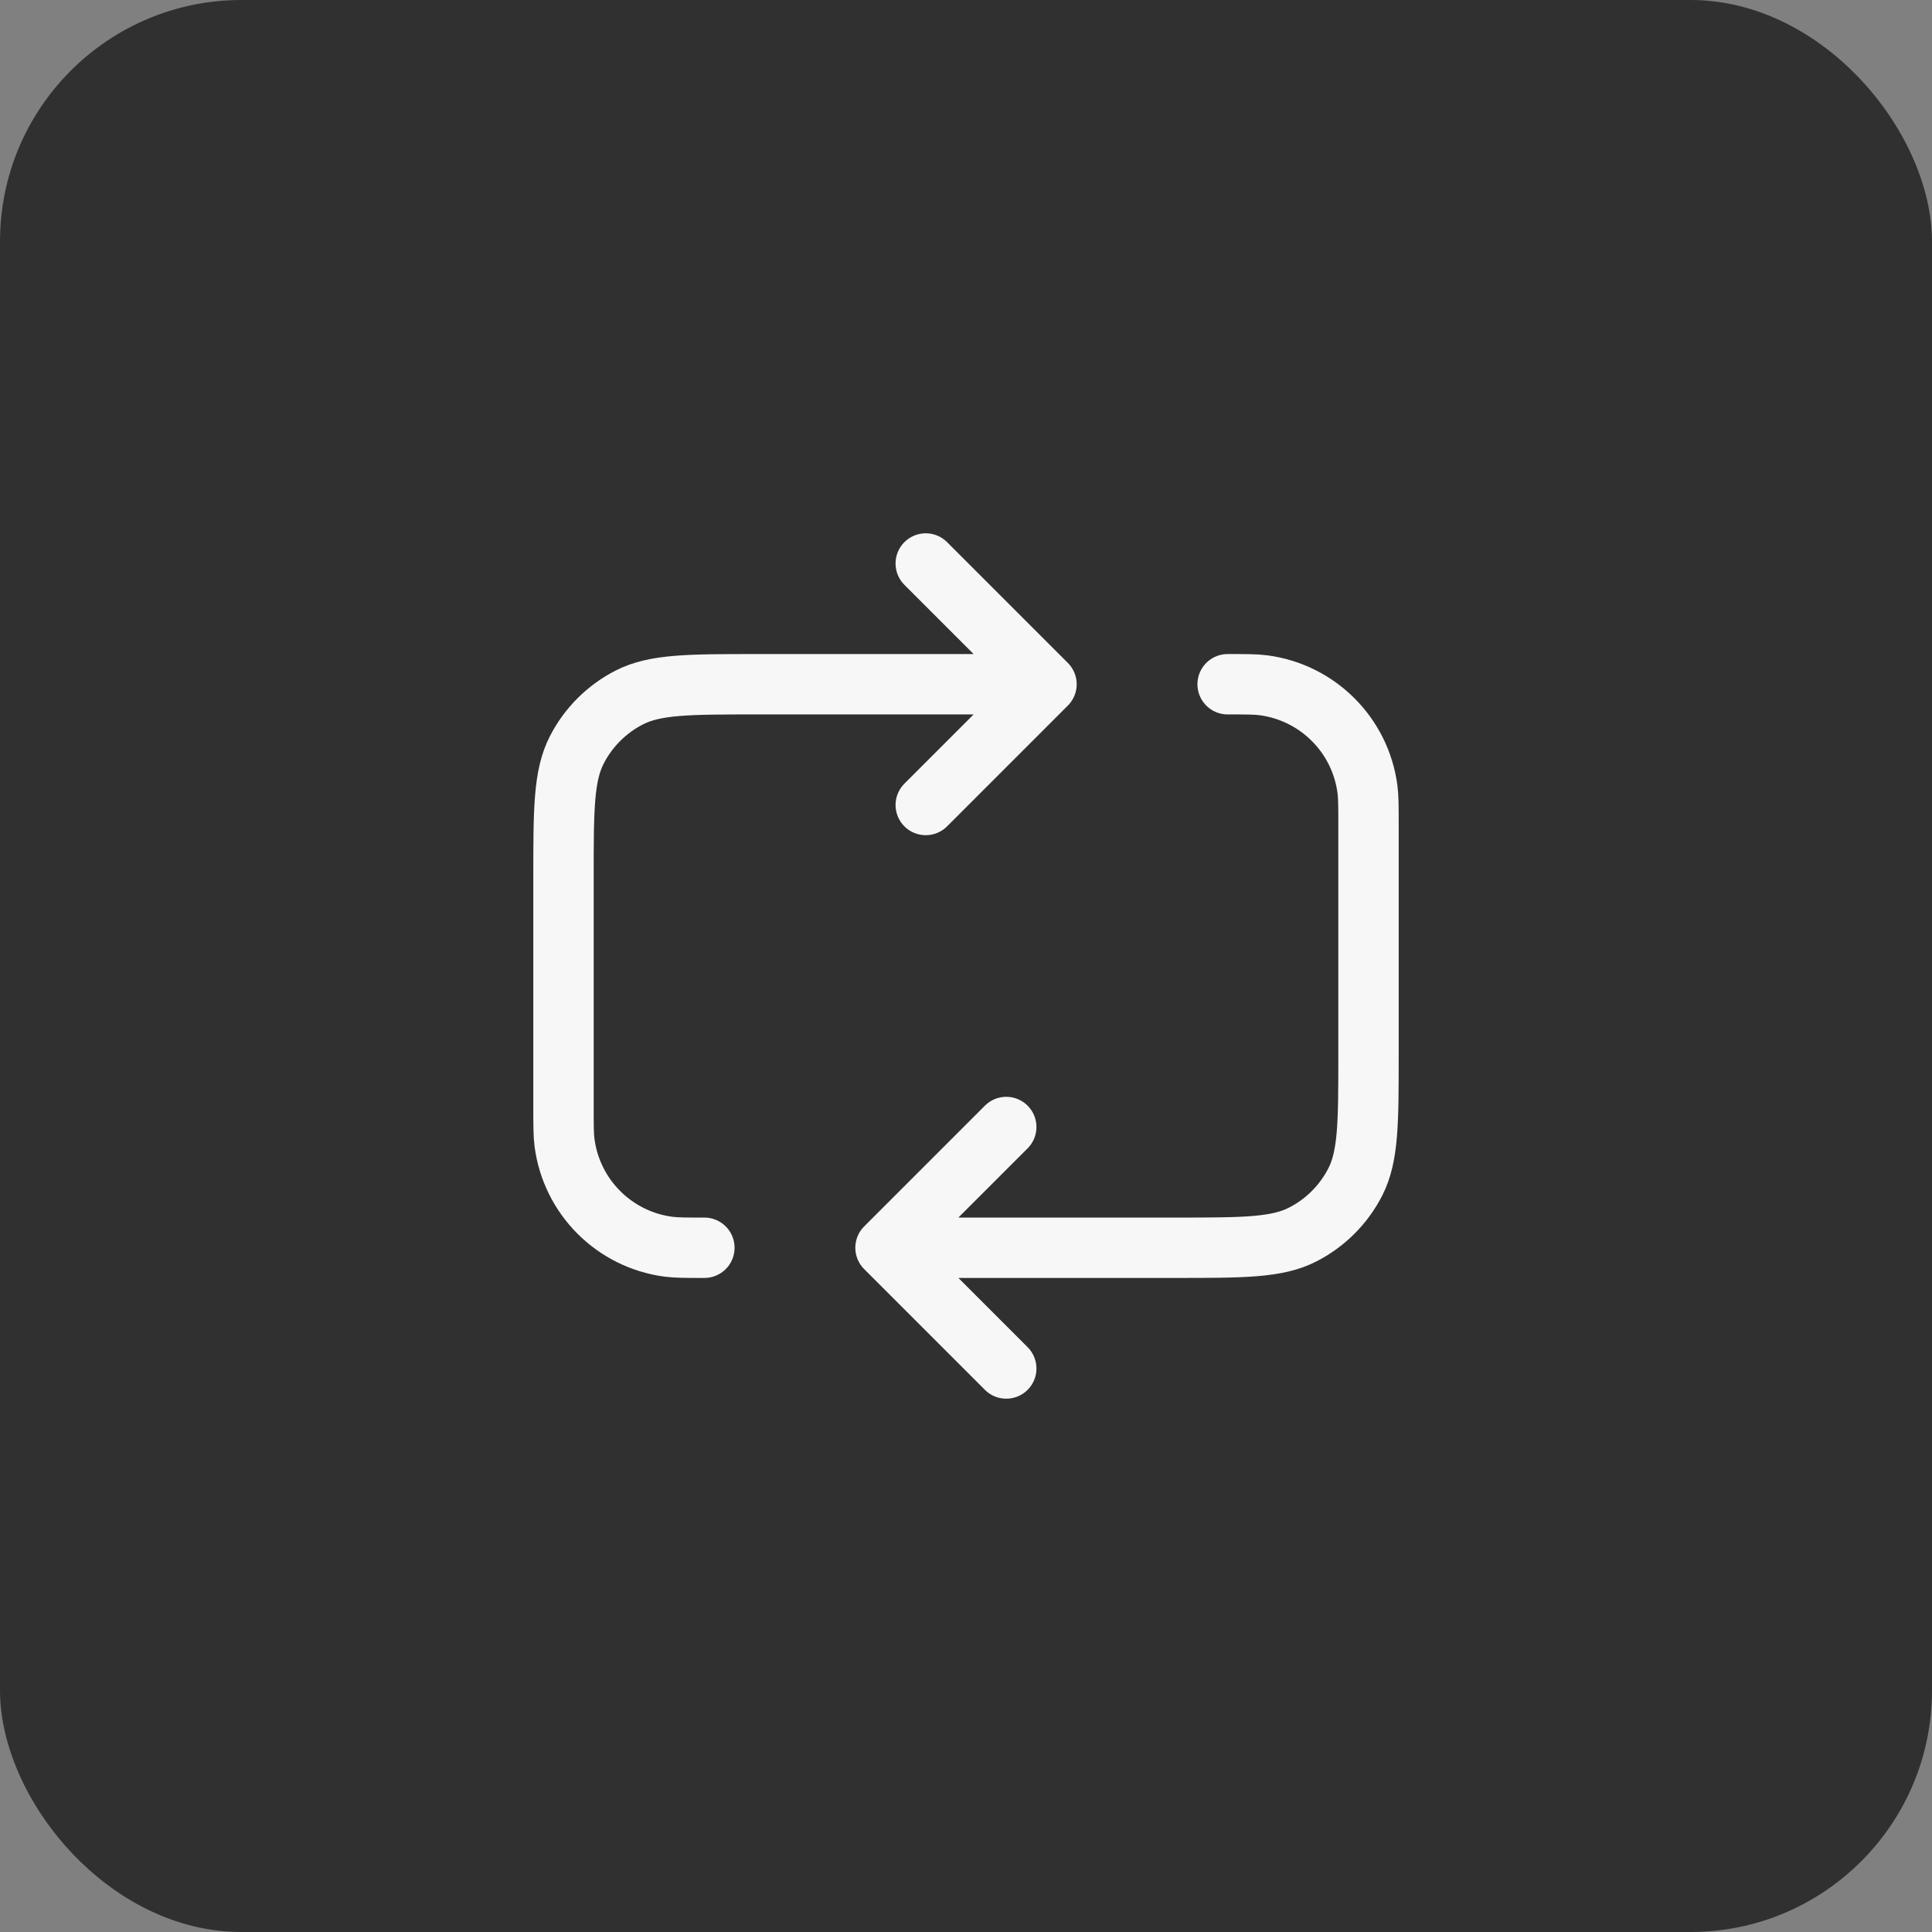 <svg width="128" height="128" viewBox="0 0 128 128" fill="none" xmlns="http://www.w3.org/2000/svg">
<rect x="0" y="0" width="128" height="128" fill="#808080" stroke="none"/>
<rect width="128" height="128" rx="16" fill="#303030"/>
<path d="M61.333 37.333L69.333 45.333M69.333 45.333L61.333 53.333M69.333 45.333H50.133C45.653 45.333 43.413 45.333 41.702 46.205C40.196 46.972 38.972 48.196 38.205 49.701C37.333 51.413 37.333 53.653 37.333 58.133V73.333C37.333 74.572 37.333 75.191 37.402 75.711C37.874 79.301 40.699 82.126 44.289 82.598C44.809 82.667 45.428 82.667 46.667 82.667M58.667 82.667H77.867C82.347 82.667 84.587 82.667 86.299 81.795C87.804 81.028 89.028 79.804 89.795 78.299C90.667 76.587 90.667 74.347 90.667 69.867V54.667C90.667 53.428 90.667 52.809 90.598 52.289C90.126 48.699 87.301 45.874 83.711 45.402C83.191 45.333 82.572 45.333 81.333 45.333M58.667 82.667L66.667 90.667M58.667 82.667L66.667 74.667" stroke="#F7F7F7" stroke-width="4" stroke-linecap="round" stroke-linejoin="round"/>
</svg>
